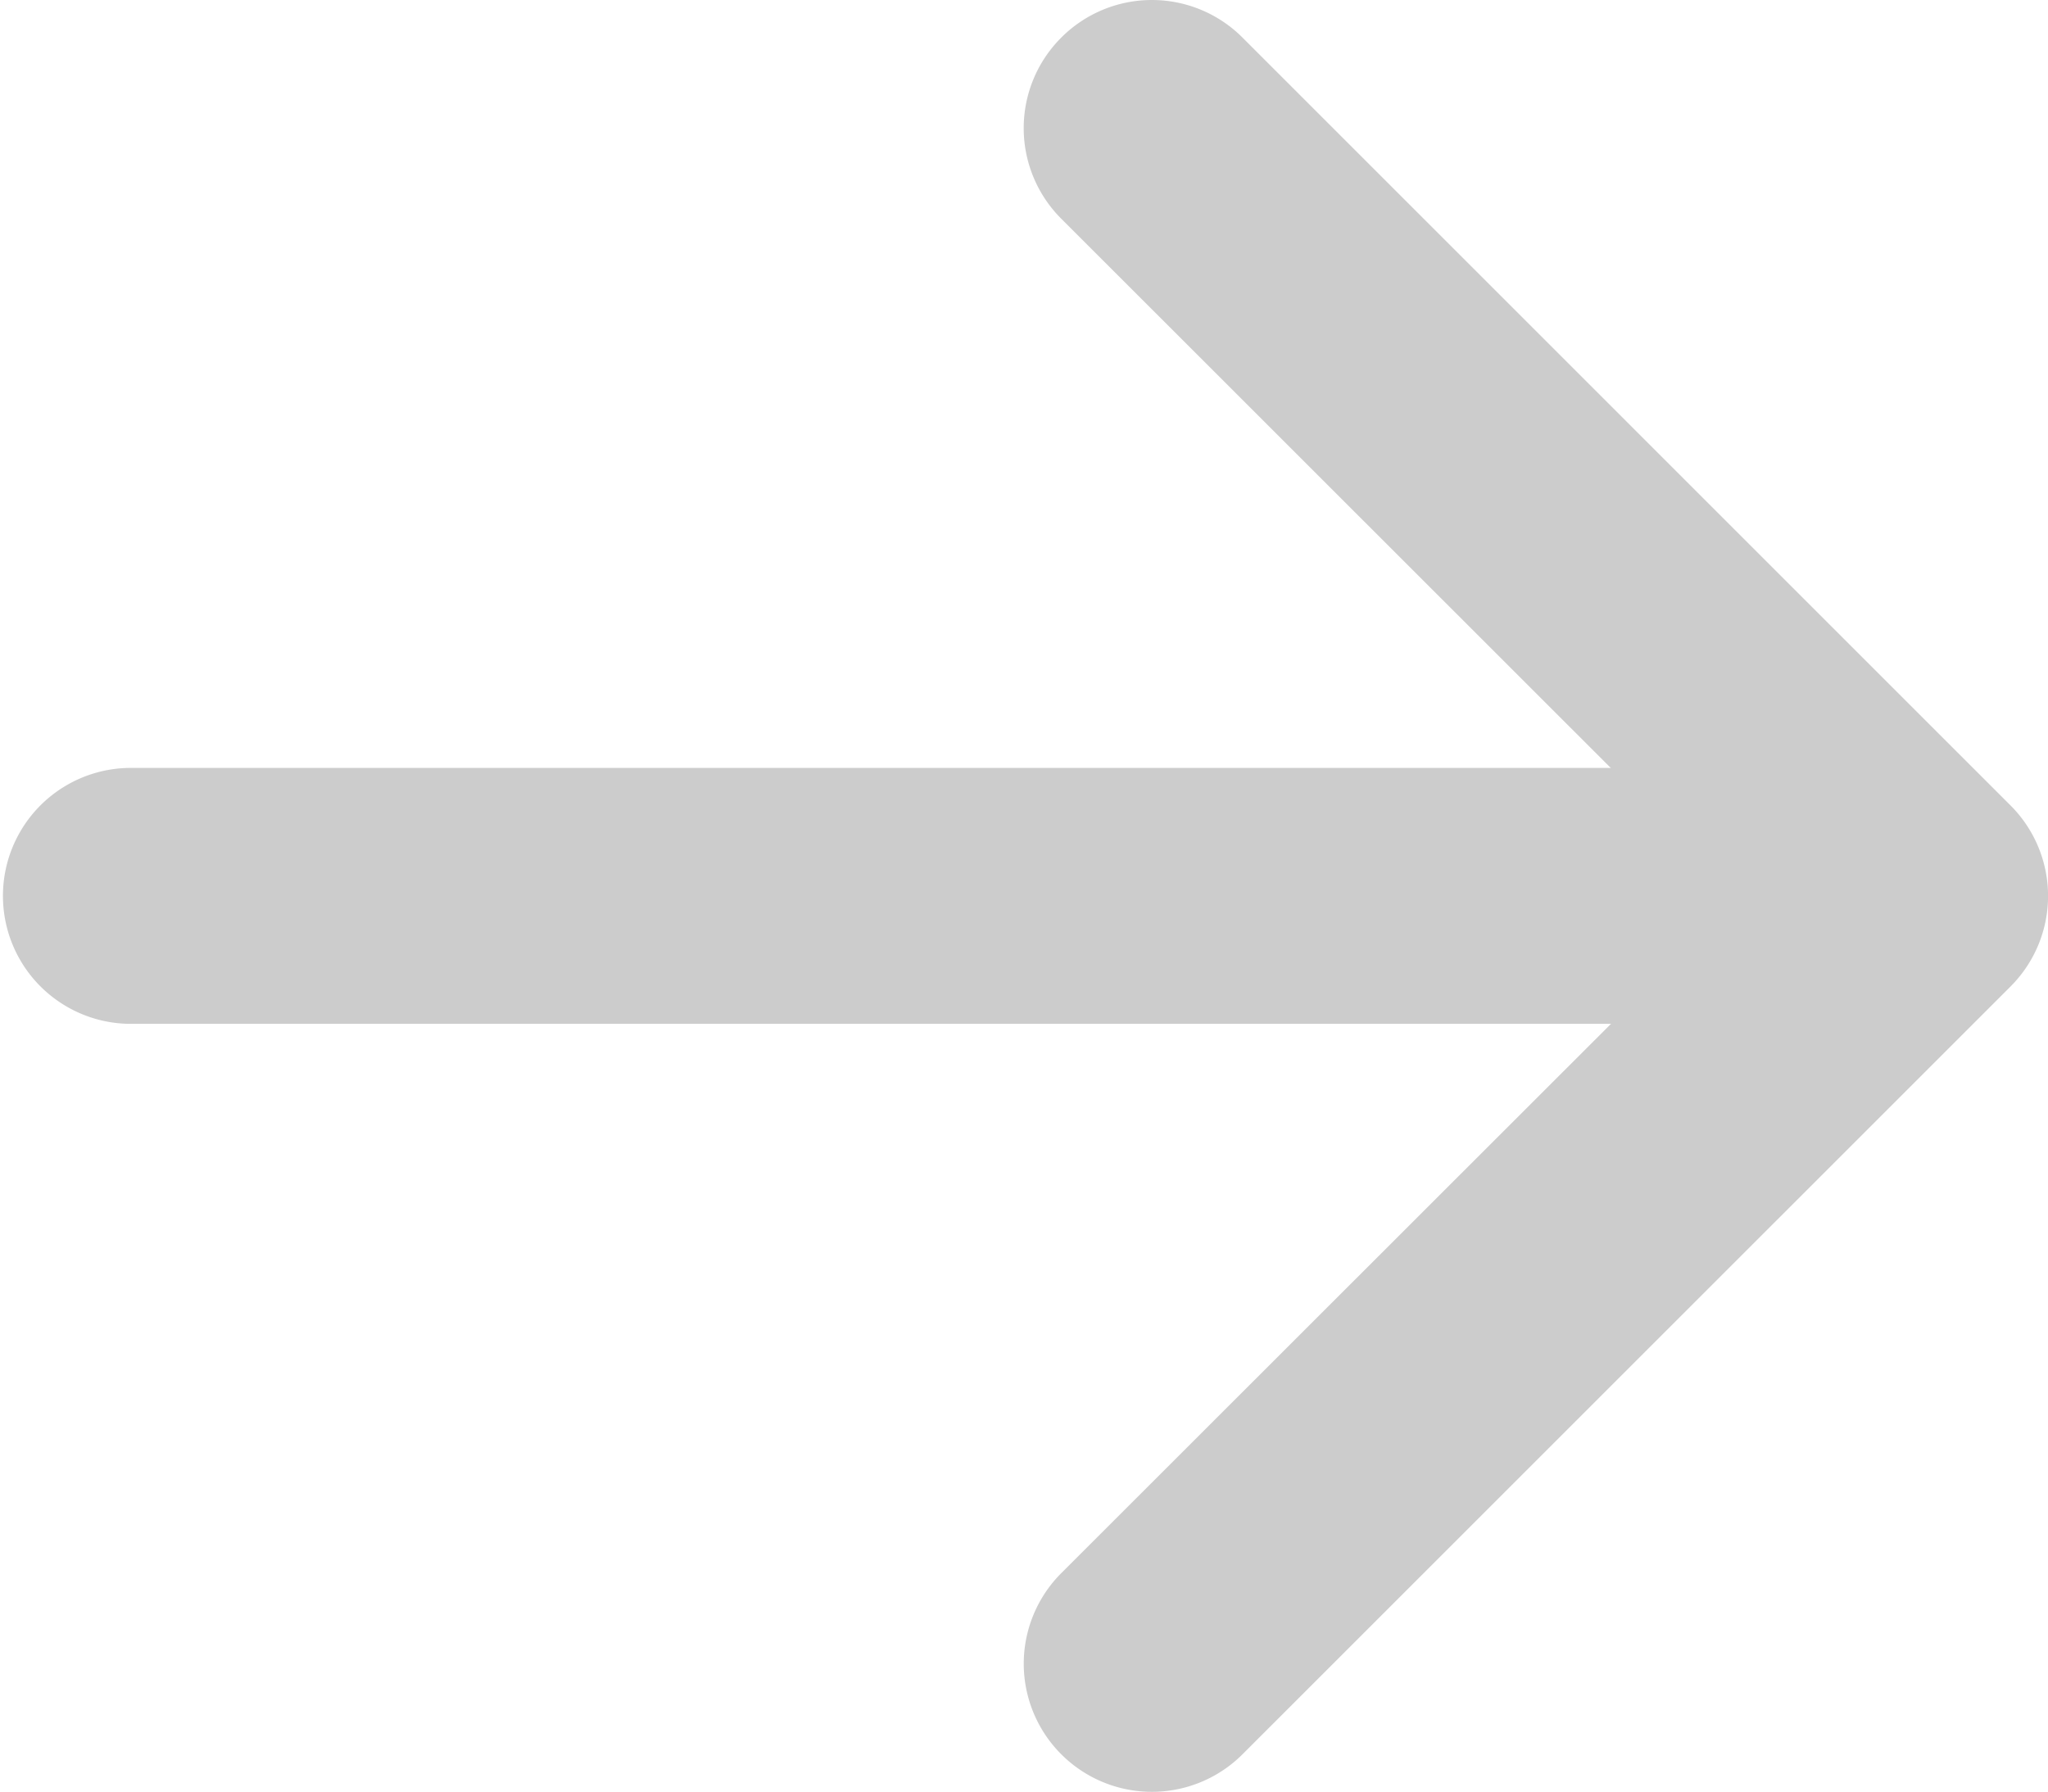 <svg xmlns="http://www.w3.org/2000/svg" width="34.222" height="29.949" viewBox="0 0 34.222 29.949">
  <g id="arrow-right-short" transform="translate(0 0)">
    <path id="Path_10" data-name="Path 10" d="M9.627,10.752a2.139,2.139,0,0,0,0,3.028L20.95,25.1,9.627,36.417a2.141,2.141,0,0,0,3.028,3.028L25.488,26.613a2.139,2.139,0,0,0,0-3.028L12.655,10.752a2.139,2.139,0,0,0-3.028,0Z" transform="translate(8.107 -10.124)" fill="#ccc" fill-rule="evenodd"/>
    <path id="Path_11" data-name="Path 11" d="M42.206,19.014a2.139,2.139,0,0,0-2.139-2.139h-27.8a2.139,2.139,0,0,0,0,4.277h27.8A2.139,2.139,0,0,0,42.206,19.014Z" transform="translate(-10.125 -4.04)" fill="#ccc" fill-rule="evenodd"/>
  </g>
</svg>
